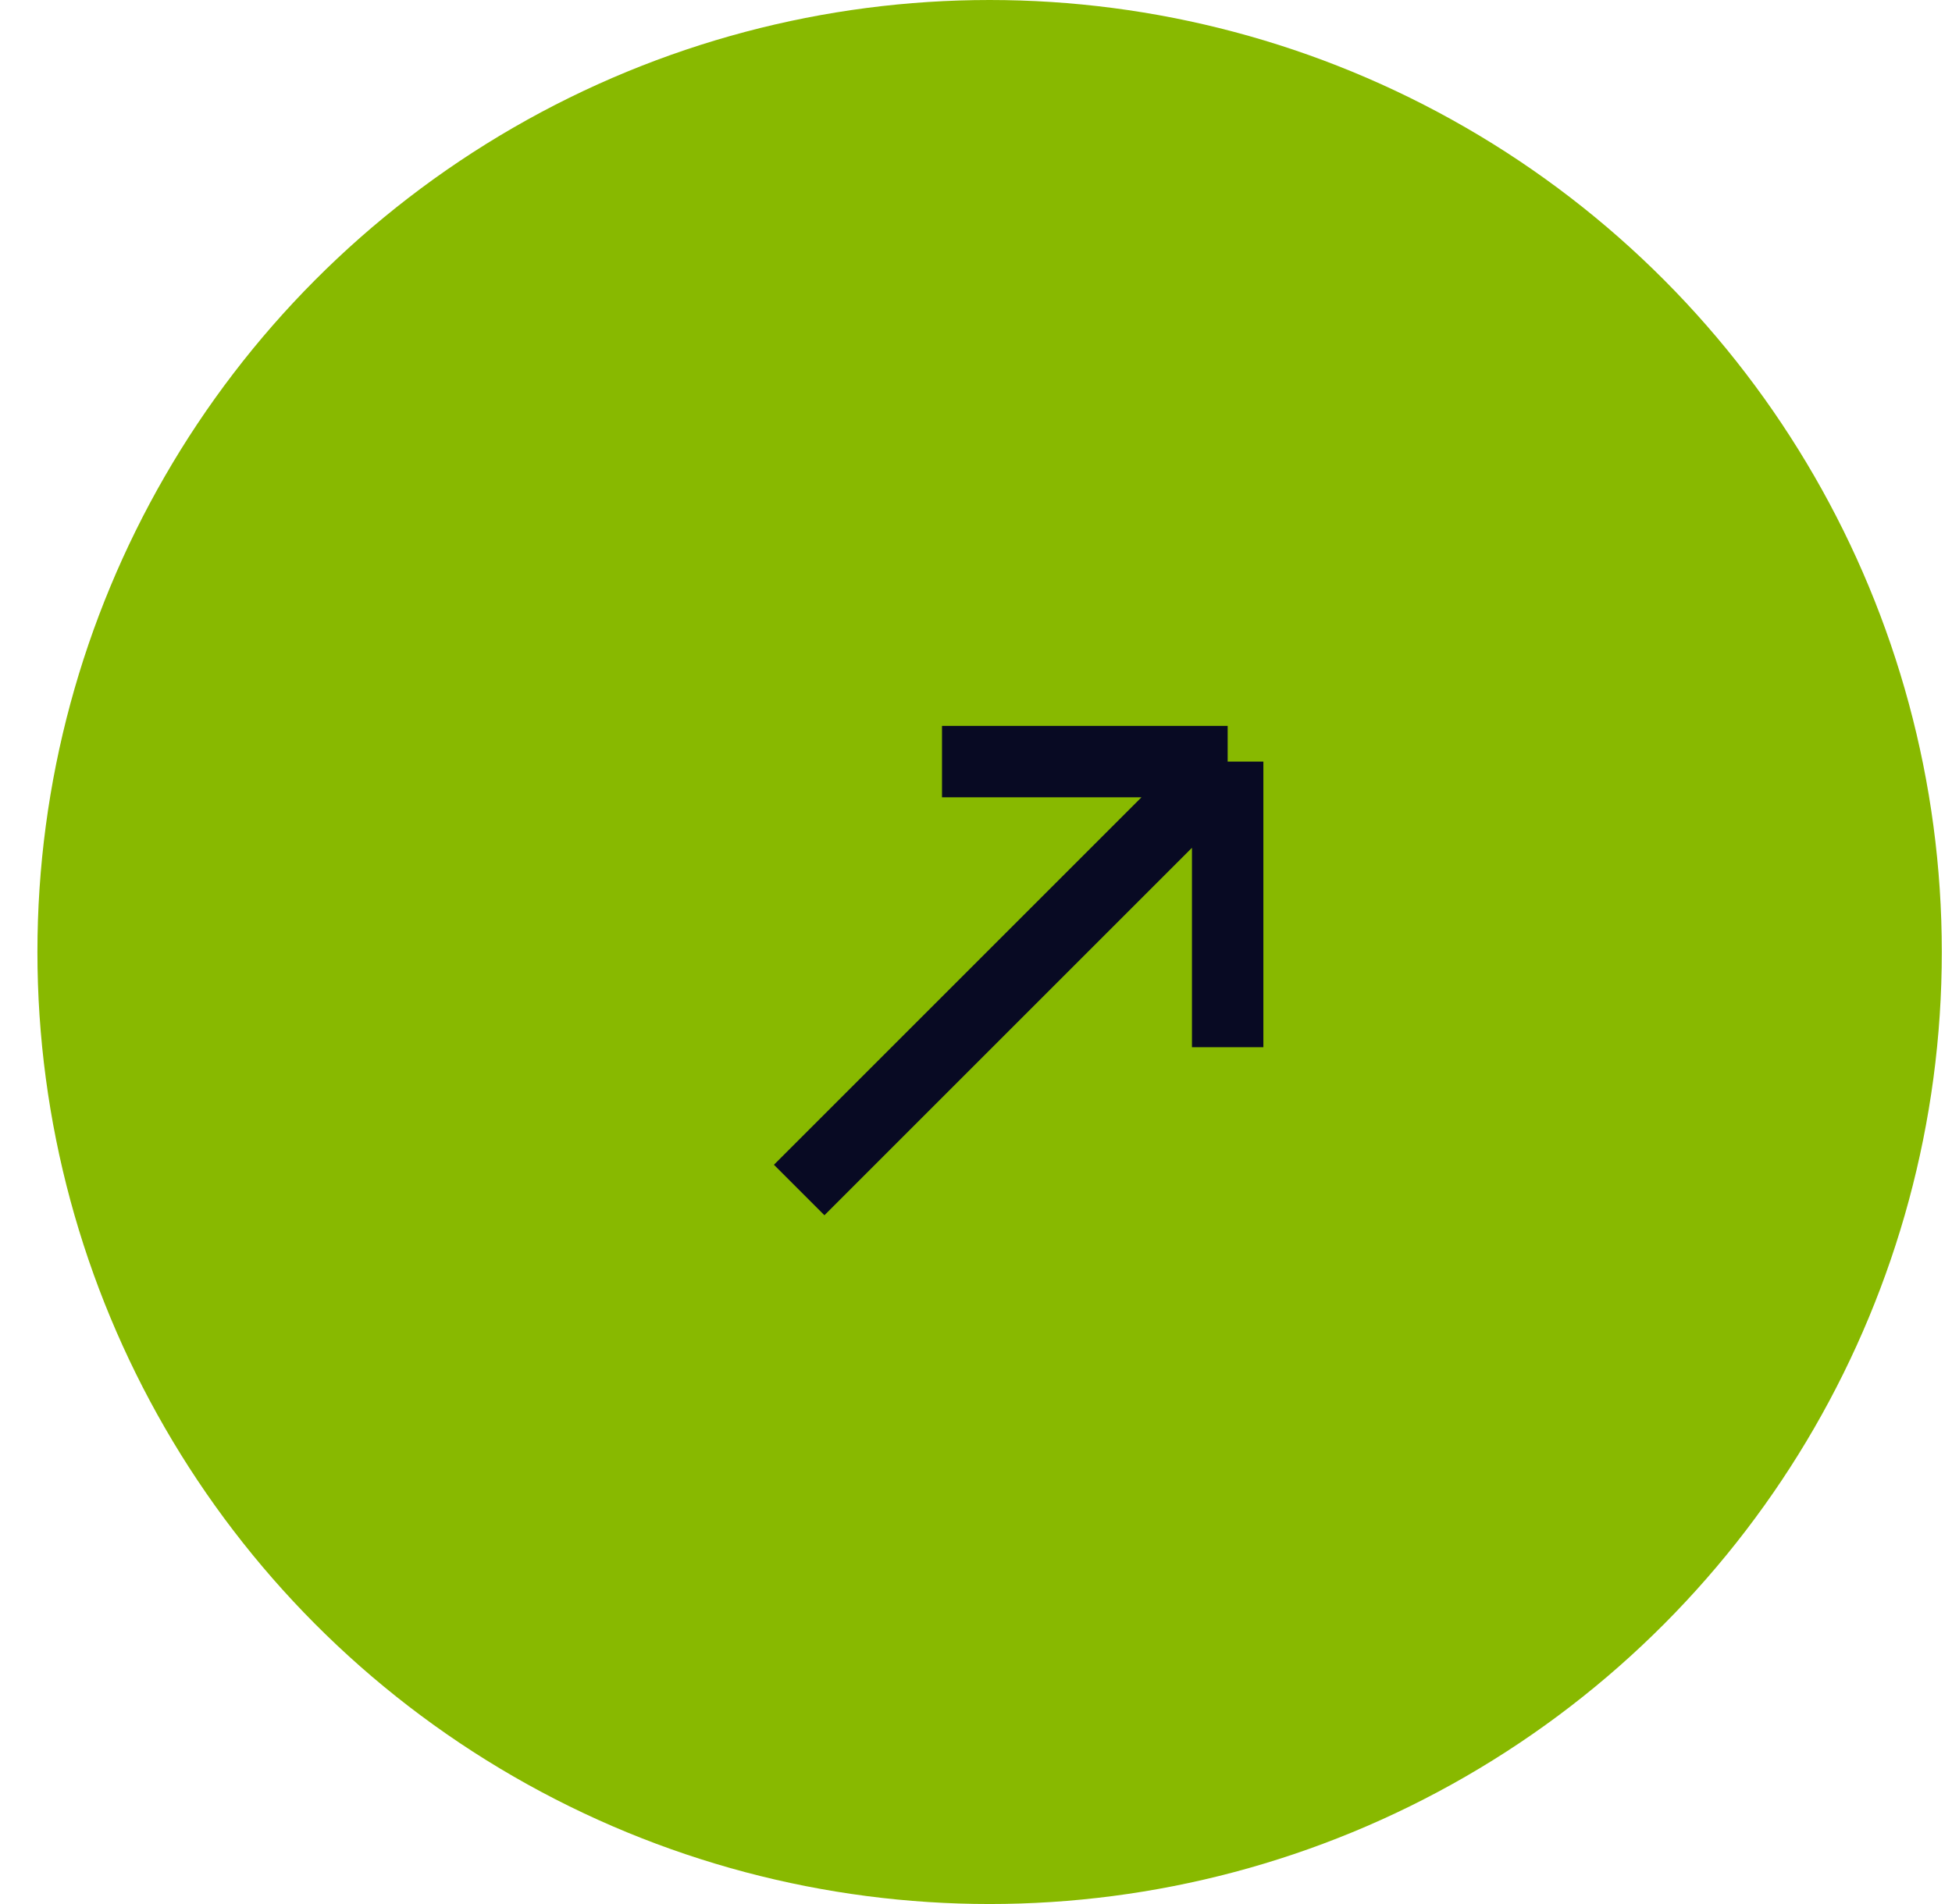 <?xml version="1.0" encoding="UTF-8"?> <svg xmlns="http://www.w3.org/2000/svg" width="41" height="40" viewBox="0 0 41 40" fill="none"><circle cx="20.786" cy="20" r="20" fill="#88B900"></circle><path d="M16.786 25L25.786 16M25.786 16H19.786M25.786 16V22" stroke="#080A23" stroke-width="1.5"></path></svg> 